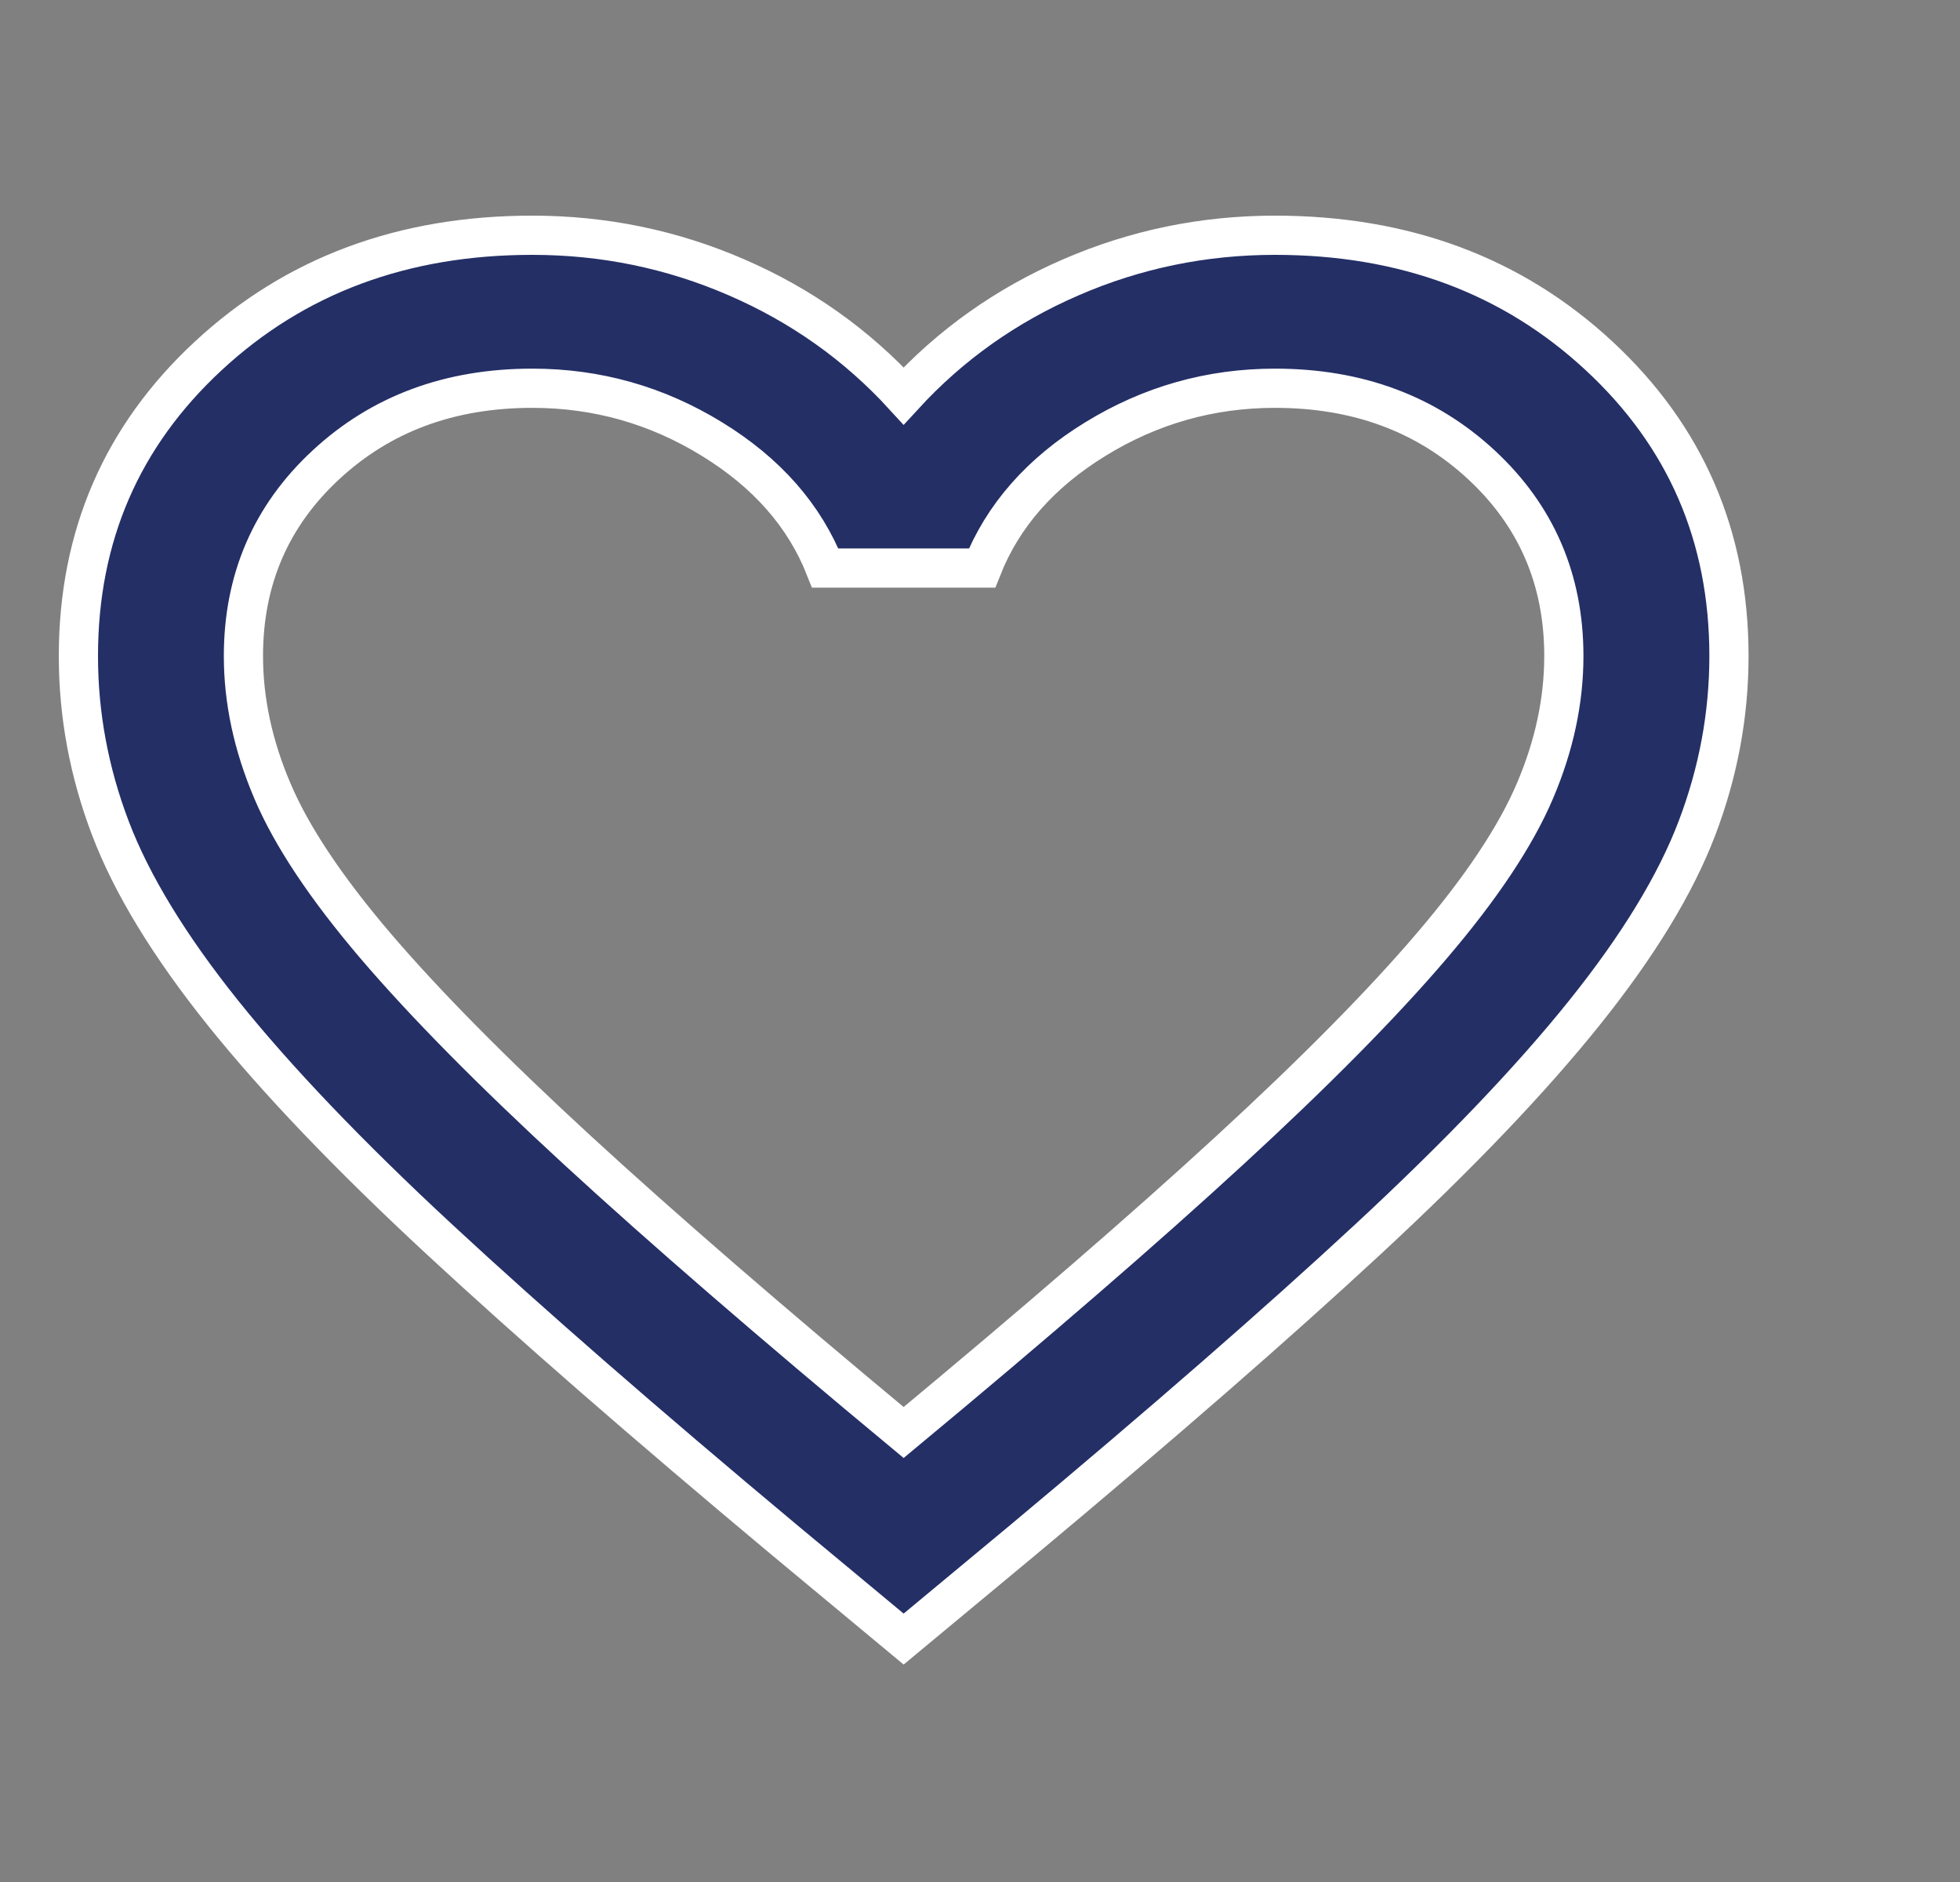 <svg width="25" height="24" viewBox="0 0 25 24" fill="none" xmlns="http://www.w3.org/2000/svg">
    <rect x="0" y="0" width="25" height="24" fill="#808080" stroke="none"/>
    <path d="M11.526 20.902L10 19.634C8.228 18.154 6.763 16.878 5.605 15.805C4.447 14.732 3.526 13.768 2.842 12.915C2.158 12.061 1.68 11.276 1.408 10.561C1.136 9.846 1 9.114 1 8.366C1 6.837 1.553 5.561 2.658 4.537C3.763 3.512 5.14 3 6.789 3C7.702 3 8.57 3.179 9.395 3.537C10.219 3.894 10.93 4.398 11.526 5.049C12.123 4.398 12.833 3.894 13.658 3.537C14.482 3.179 15.351 3 16.263 3C17.912 3 19.29 3.512 20.395 4.537C21.5 5.561 22.053 6.837 22.053 8.366C22.053 9.114 21.917 9.846 21.645 10.561C21.373 11.276 20.895 12.061 20.21 12.915C19.526 13.768 18.605 14.732 17.447 15.805C16.29 16.878 14.825 18.154 13.053 19.634L11.526 20.902ZM11.526 18.268C13.21 16.87 14.597 15.671 15.684 14.671C16.772 13.671 17.632 12.801 18.263 12.061C18.895 11.321 19.333 10.663 19.579 10.085C19.825 9.508 19.947 8.935 19.947 8.366C19.947 7.39 19.596 6.577 18.895 5.927C18.193 5.276 17.316 4.951 16.263 4.951C15.439 4.951 14.675 5.167 13.974 5.598C13.272 6.028 12.79 6.577 12.526 7.244H10.526C10.263 6.577 9.781 6.028 9.079 5.598C8.377 5.167 7.614 4.951 6.789 4.951C5.737 4.951 4.86 5.276 4.158 5.927C3.456 6.577 3.105 7.39 3.105 8.366C3.105 8.935 3.228 9.508 3.474 10.085C3.719 10.663 4.158 11.321 4.789 12.061C5.421 12.801 6.281 13.671 7.368 14.671C8.456 15.671 9.842 16.87 11.526 18.268Z" fill="#242F66" stroke="white" stroke-width="0.5">
    </path>
</svg>